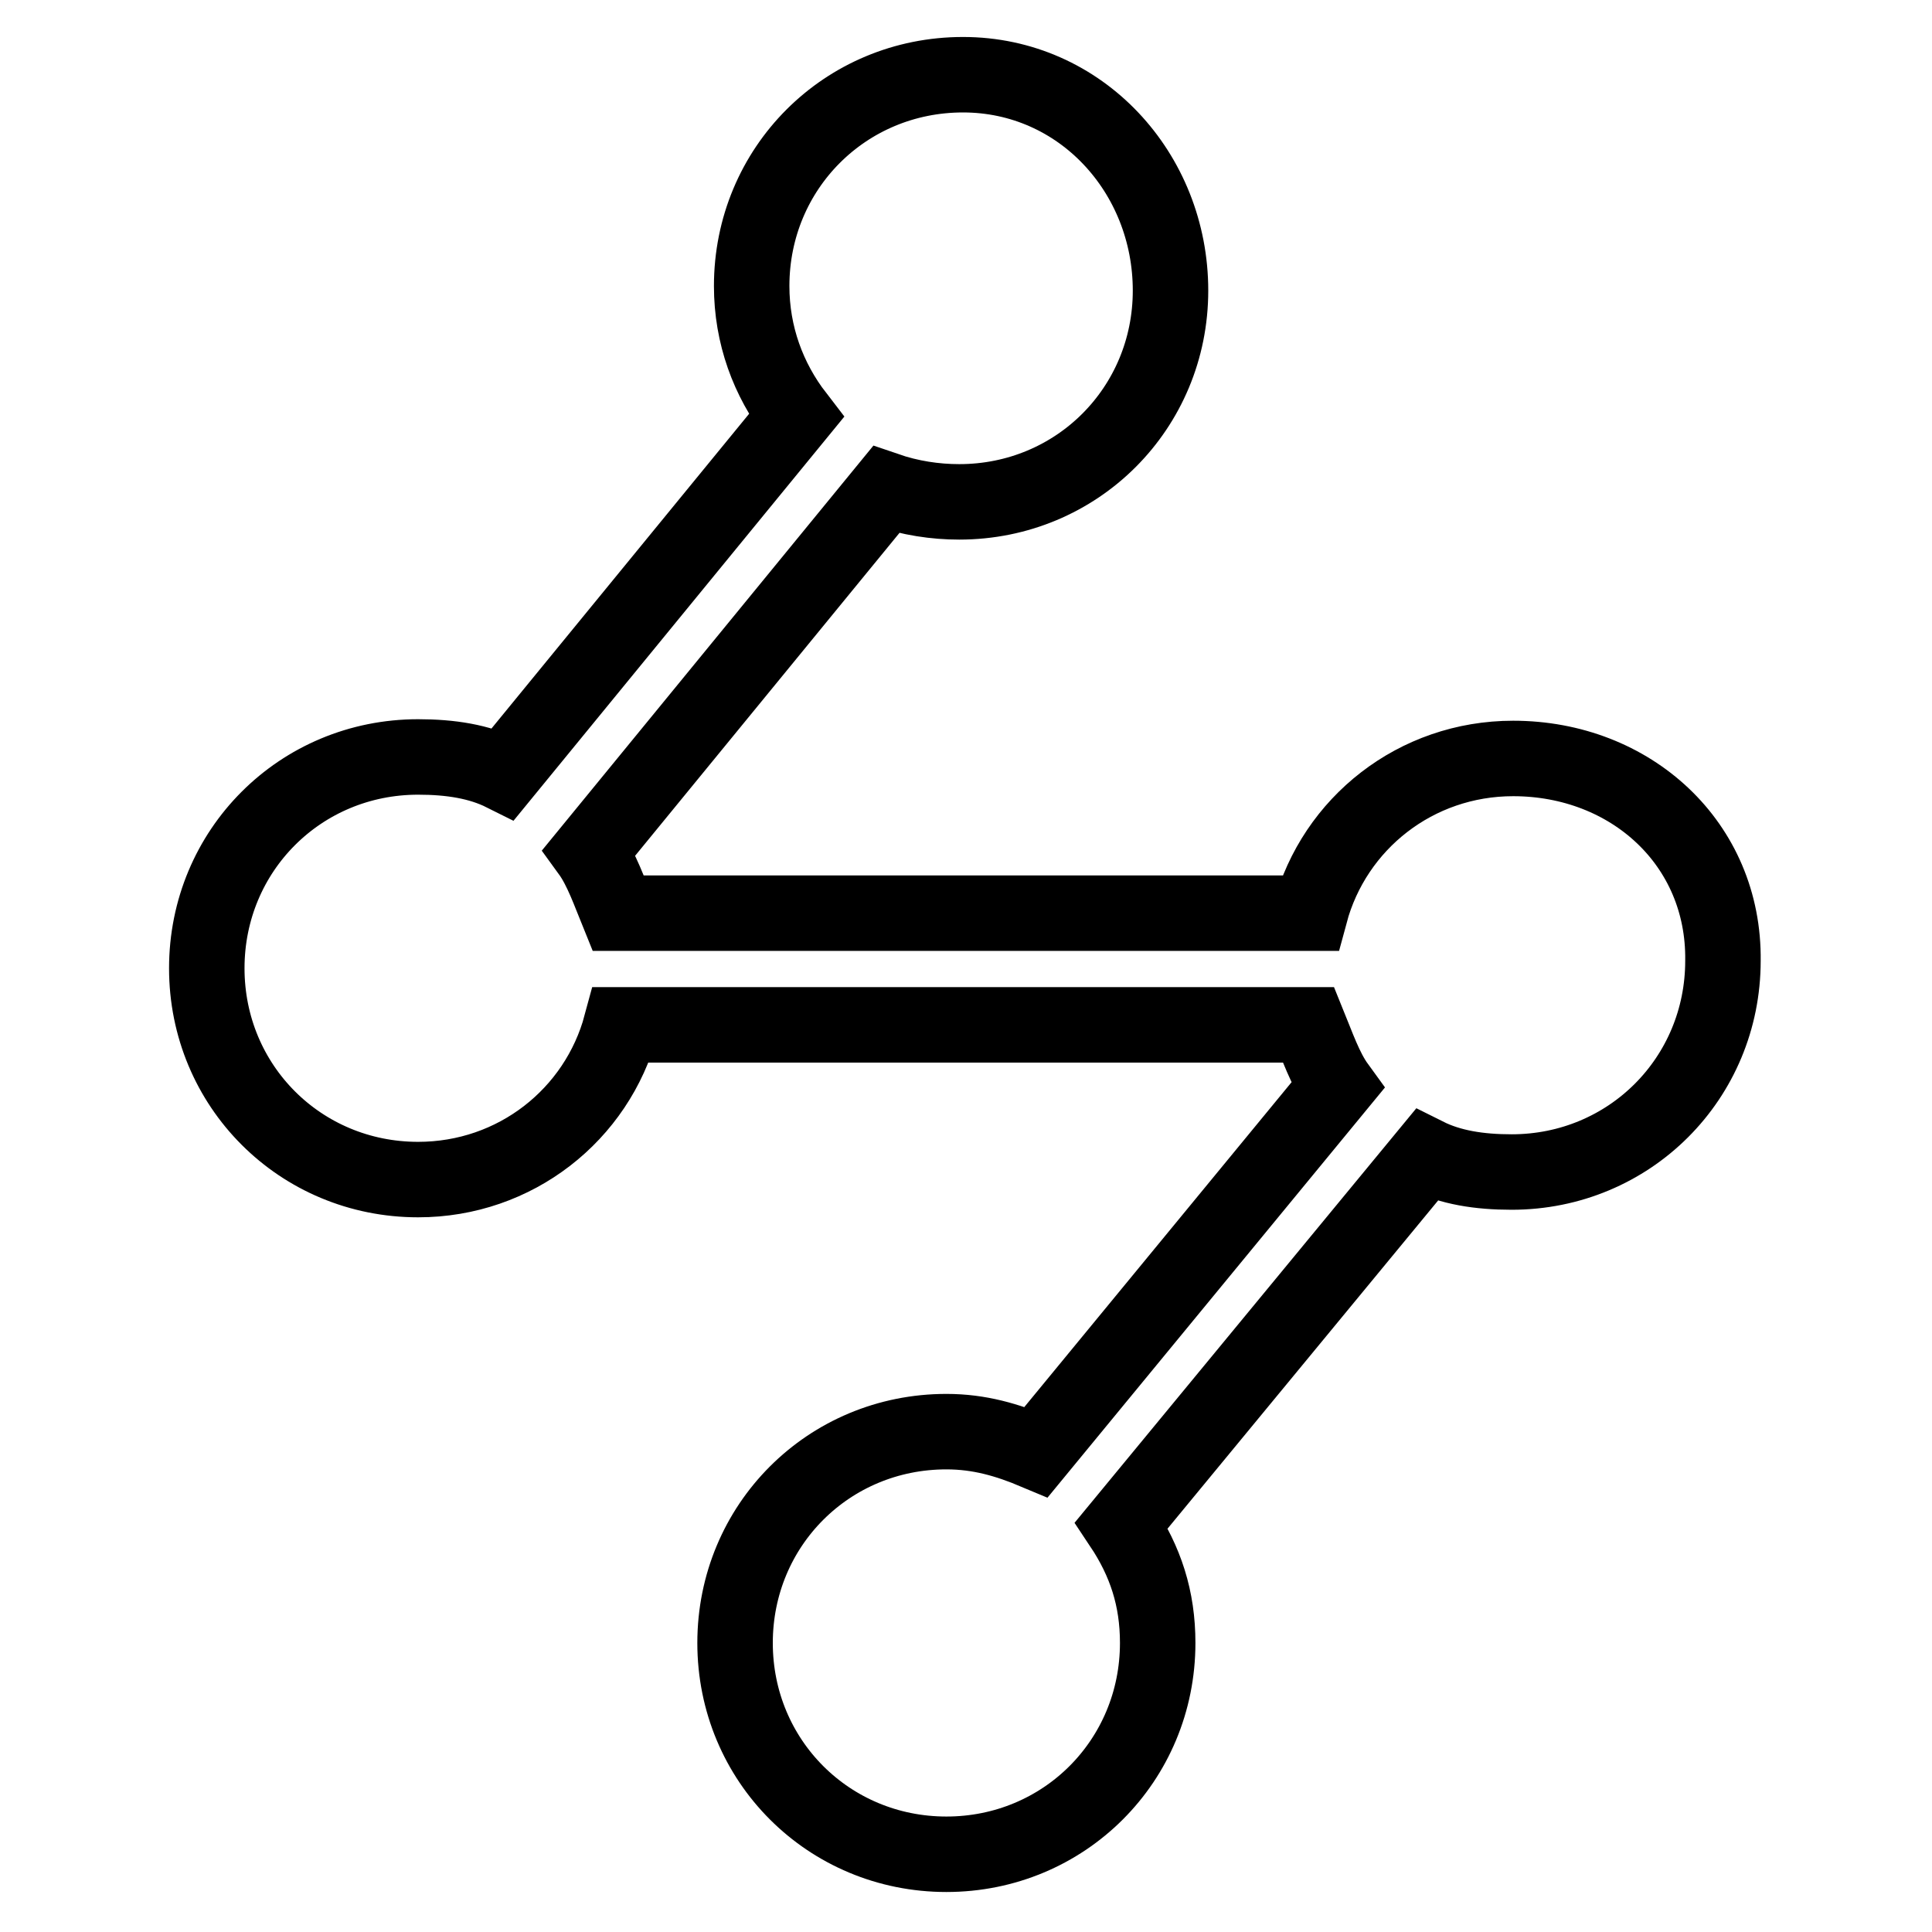<?xml version="1.0" encoding="utf-8"?>
<!-- Svg Vector Icons : http://www.onlinewebfonts.com/icon -->
<!DOCTYPE svg PUBLIC "-//W3C//DTD SVG 1.1//EN" "http://www.w3.org/Graphics/SVG/1.1/DTD/svg11.dtd">
<svg version="1.1" xmlns="http://www.w3.org/2000/svg" xmlns:xlink="http://www.w3.org/1999/xlink" x="0px" y="0px" viewBox="0 0 256 256" enable-background="new 0 0 256 256" xml:space="preserve">
<g> <path stroke-width="10" fill-opacity="0" stroke="#000000"  d="M200.5,100.5c-12.9,0-23.7,8.6-26.9,20.5H81.9c-1.1-2.7-2.2-5.9-3.8-8.1l39.3-48c3.2,1.1,6.5,1.6,9.7,1.6 c15.6,0,28-12.4,28-28c0-15.6-11.9-28.6-27.5-28.6s-28,12.4-28,28c0,6.5,2.2,12.4,5.9,17.2l-38.8,47.4c-3.2-1.6-7-2.2-11.3-2.2 c-15.6,0-28,12.4-28,28c0,15.6,12.4,28,28,28c12.9,0,23.7-8.6,26.9-20.5h91.1c1.1,2.7,2.2,5.9,3.8,8.1l-39.9,48.5 c-3.8-1.6-7.5-2.7-11.9-2.7c-15.6,0-28,12.4-28,28c0,15.6,12.4,28,28,28c15.6,0,28-12.4,28-28c0-5.9-1.6-10.8-4.8-15.6l40.4-49 c3.2,1.6,7,2.2,11.3,2.2c15.6,0,28-12.4,28-28C228.5,111.8,216.1,100.5,200.5,100.5z"/></g>
</svg>